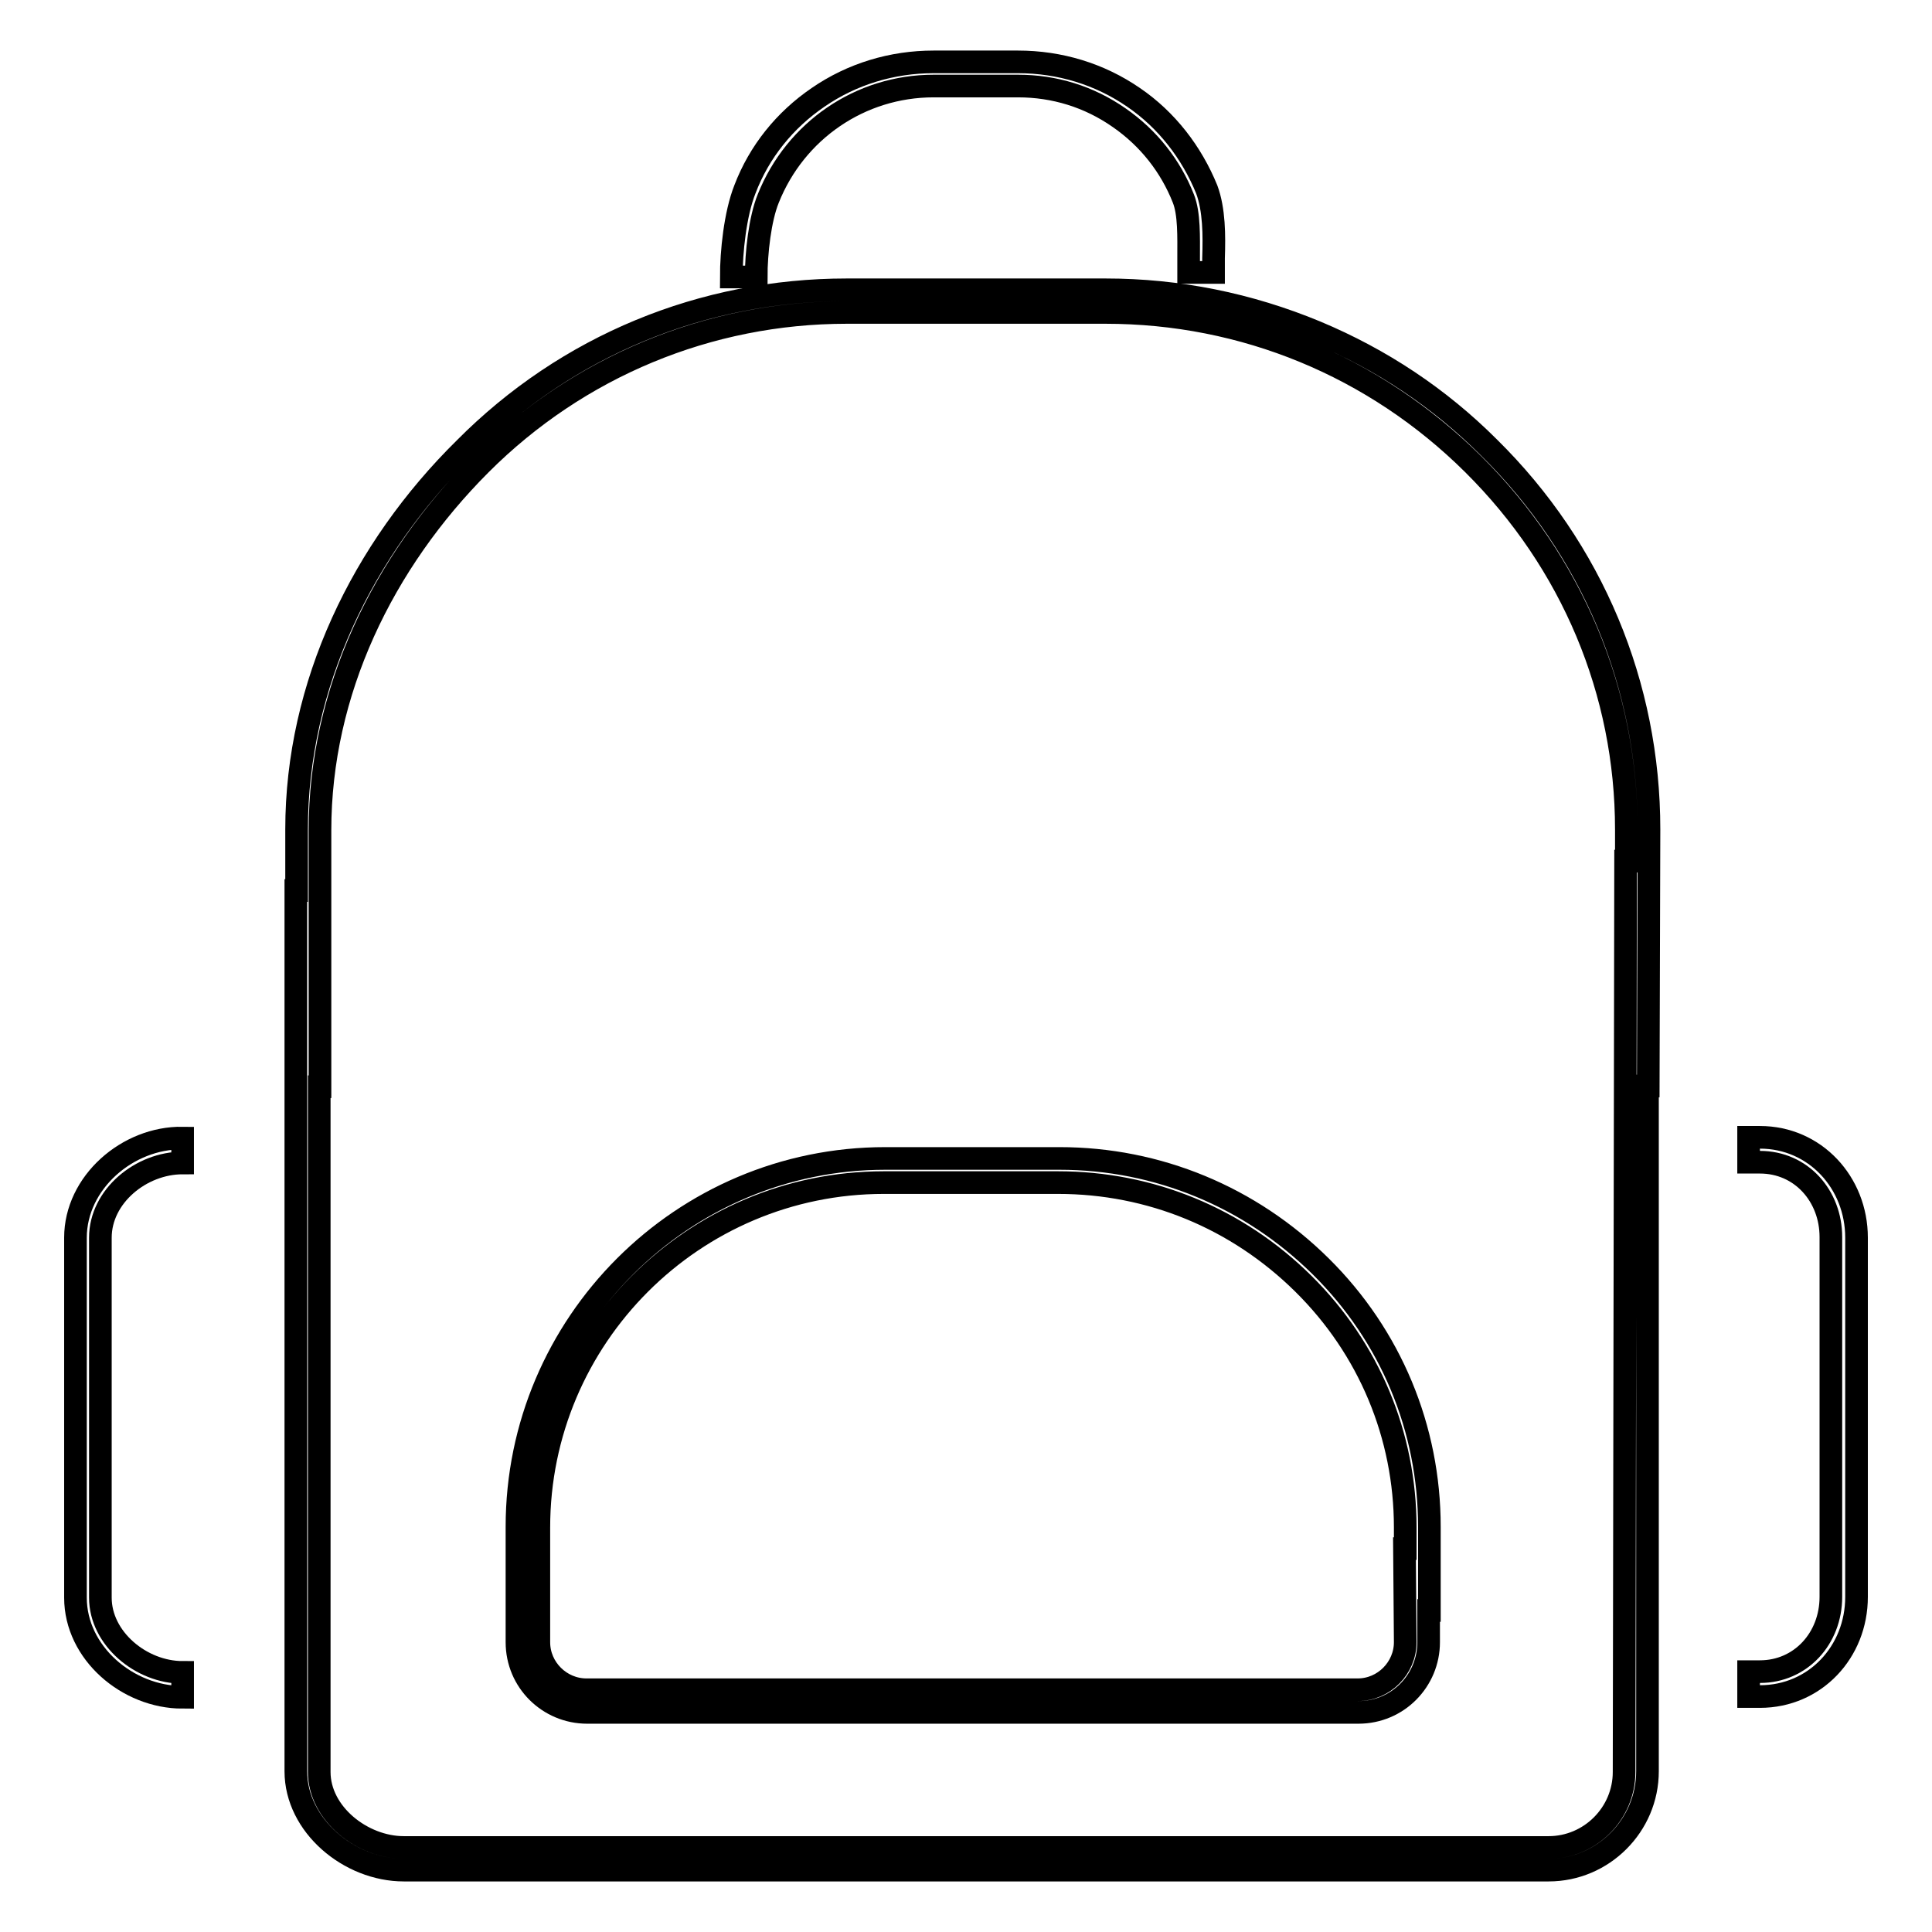 <?xml version="1.0" encoding="utf-8"?>
<!-- Svg Vector Icons : http://www.onlinewebfonts.com/icon -->
<!DOCTYPE svg PUBLIC "-//W3C//DTD SVG 1.1//EN" "http://www.w3.org/Graphics/SVG/1.1/DTD/svg11.dtd">
<svg version="1.1" xmlns="http://www.w3.org/2000/svg" xmlns:xlink="http://www.w3.org/1999/xlink" x="0px" y="0px" viewBox="0 0 256 256" enable-background="new 0 0 256 256" xml:space="preserve">
<g><g><path stroke-width="3" fill-opacity="0" stroke="#000000"  d="M10,164v47.7c0,7.3,6.9,13.2,14.2,13.2v-3.3c-5.5,0-10.9-4.5-10.9-9.9V164c0-5.5,5.4-9.9,10.9-9.9v-3.3C16.9,150.7,10,156.7,10,164z"/><path stroke-width="3" fill-opacity="0" stroke="#000000"  d="M101.8,26.3c3.6-9,12.2-14.9,21.9-14.9h11.2c4.8,0,9.4,1.4,13.4,4.2c3.9,2.7,6.8,6.4,8.5,10.7c0.8,2,0.7,5.1,0.7,7.8c0,0.7,0,1.3,0,2h3.3c0-0.6,0-1.3,0-1.9c0.1-3,0.1-6.4-0.9-9.1c-2-4.9-5.3-9.2-9.7-12.2c-4.5-3.1-9.8-4.7-15.3-4.7h-11.2c-5.5,0-10.8,1.6-15.3,4.7c-4.4,3-7.8,7.2-9.7,12.2c-1.3,3.3-1.8,8.3-1.8,11.6h3.3C100.2,33.5,100.7,29,101.8,26.3z"/><path stroke-width="3" fill-opacity="0" stroke="#000000"  d="M189.4,202.3c0-13-5.1-25.3-14.4-34.5c-9.3-9.2-21.6-14.3-34.6-14.3h-23.1c-26.9,0-48.8,21.9-48.8,48.8v5.5h0v9.8c0,5.2,4.2,9.3,9.3,9.3h102.2c5.2,0,9.3-4.2,9.3-9.3v-4.2h0.1V202.3z M186.2,217.6c0,3.4-2.8,6.3-6.3,6.3H77.7c-3.4,0-6.3-2.8-6.3-6.3v-4.2h0v-11c0-25.2,20.5-45.7,45.7-45.7h23.1c12.2,0,23.7,4.7,32.5,13.4c8.7,8.6,13.5,20.1,13.5,32.3v2.8h-0.1L186.2,217.6z"/><path stroke-width="3" fill-opacity="0" stroke="#000000"  d="M233.2,150.7h-1.5v3.3h1.5c5.5,0,9.4,4.5,9.4,9.9v47.7c0,5.5-4,9.9-9.4,9.9h-1.5v3.3h1.5c7.3,0,12.8-5.9,12.8-13.2V164C246,156.7,240.5,150.7,233.2,150.7z"/><path stroke-width="3" fill-opacity="0" stroke="#000000"  d="M218.5,109.9c0-19.1-7.5-37.1-21.2-50.6c-6.6-6.6-14.3-11.7-22.9-15.3c-8.9-3.7-18.3-5.6-27.9-5.6h-34.3c-19.1,0-37.1,7.4-50.6,21C48,72.8,39.3,90.8,39.3,109.9v8.1h-0.1v116.7c0,7.2,7.1,13.1,14.3,13.1h151.7c7.2,0,13.1-5.9,13.1-13.1l0-90.8h0.1L218.5,109.9L218.5,109.9z M215.2,234.8c0,5.5-4.5,10-10,10H53.5c-5.5,0-11.2-4.5-11.2-10V144h0.1v-34c0-18.3,8.3-35.5,21.3-48.5c12.9-12.9,30.2-20.1,48.5-20.1h34.3c18.3,0,35.6,7.1,48.7,20.1c13.1,13,20.3,30.2,20.3,48.4v4.2h-0.1L215.2,234.8z"/></g></g>
</svg>